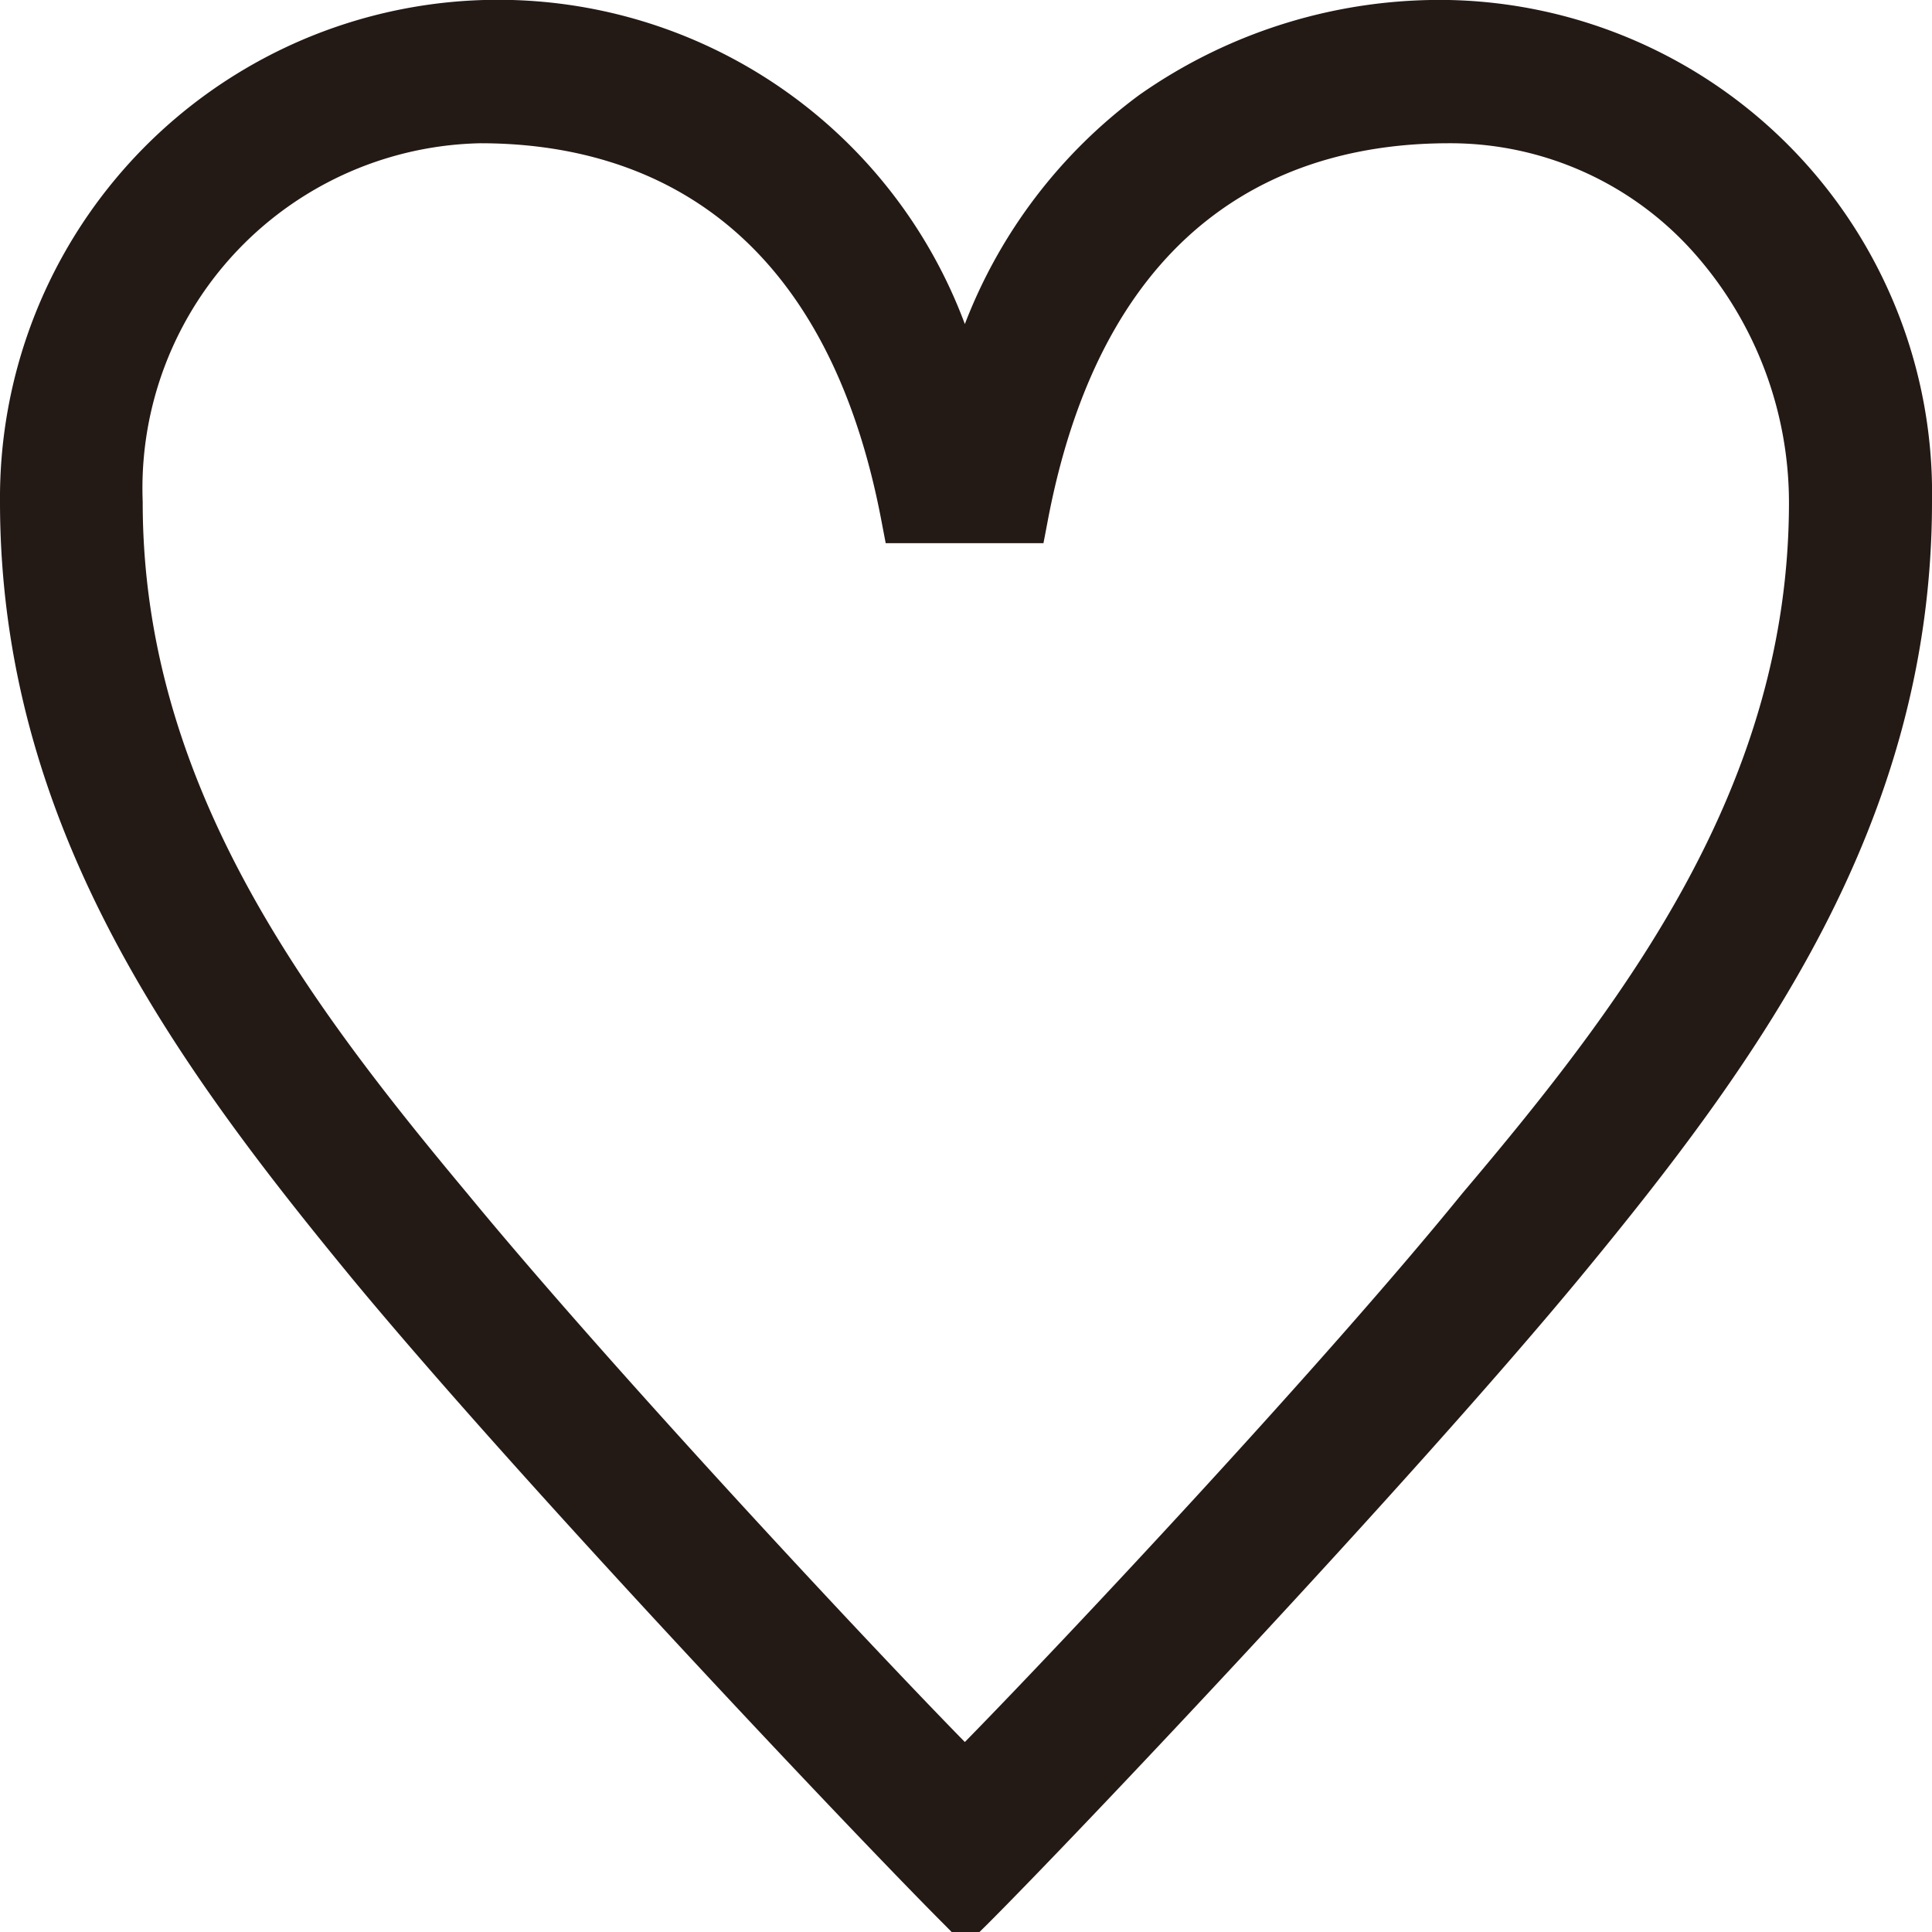 <svg xmlns="http://www.w3.org/2000/svg" width="17.695" height="17.695" viewBox="0 0 17.695 17.695">
  <path id="icon_heart_black" d="M4679.721,17.7l-.065-.066c-.787-.786-3.878-4.047-5.434-5.928C4672.591,9.723,4671,7.544,4671,4.595a4.562,4.562,0,0,1,8.837-1.627,4.7,4.7,0,0,1,1.6-2.1A4.787,4.787,0,0,1,4684.271,0a4.518,4.518,0,0,1,4.424,4.595c0,2.949-1.591,5.128-3.223,7.105-1.557,1.882-4.646,5.143-5.434,5.929l-.067.066Zm-7.414-13.1c0,2.558,1.467,4.527,2.968,6.325,1.3,1.581,3.667,4.117,4.562,5.03.919-.938,3.286-3.461,4.558-5.027,1.514-1.789,2.99-3.748,2.99-6.328a3.448,3.448,0,0,0-.866-2.28,2.985,2.985,0,0,0-2.249-1.008c-1.381,0-3.141.6-3.678,3.48l-.035.183h-1.445l-.035-.183c-.538-2.876-2.3-3.48-3.678-3.48A3.16,3.16,0,0,0,4672.307,4.595Z" transform="translate(-4671)" fill="#231915"/>
</svg>
